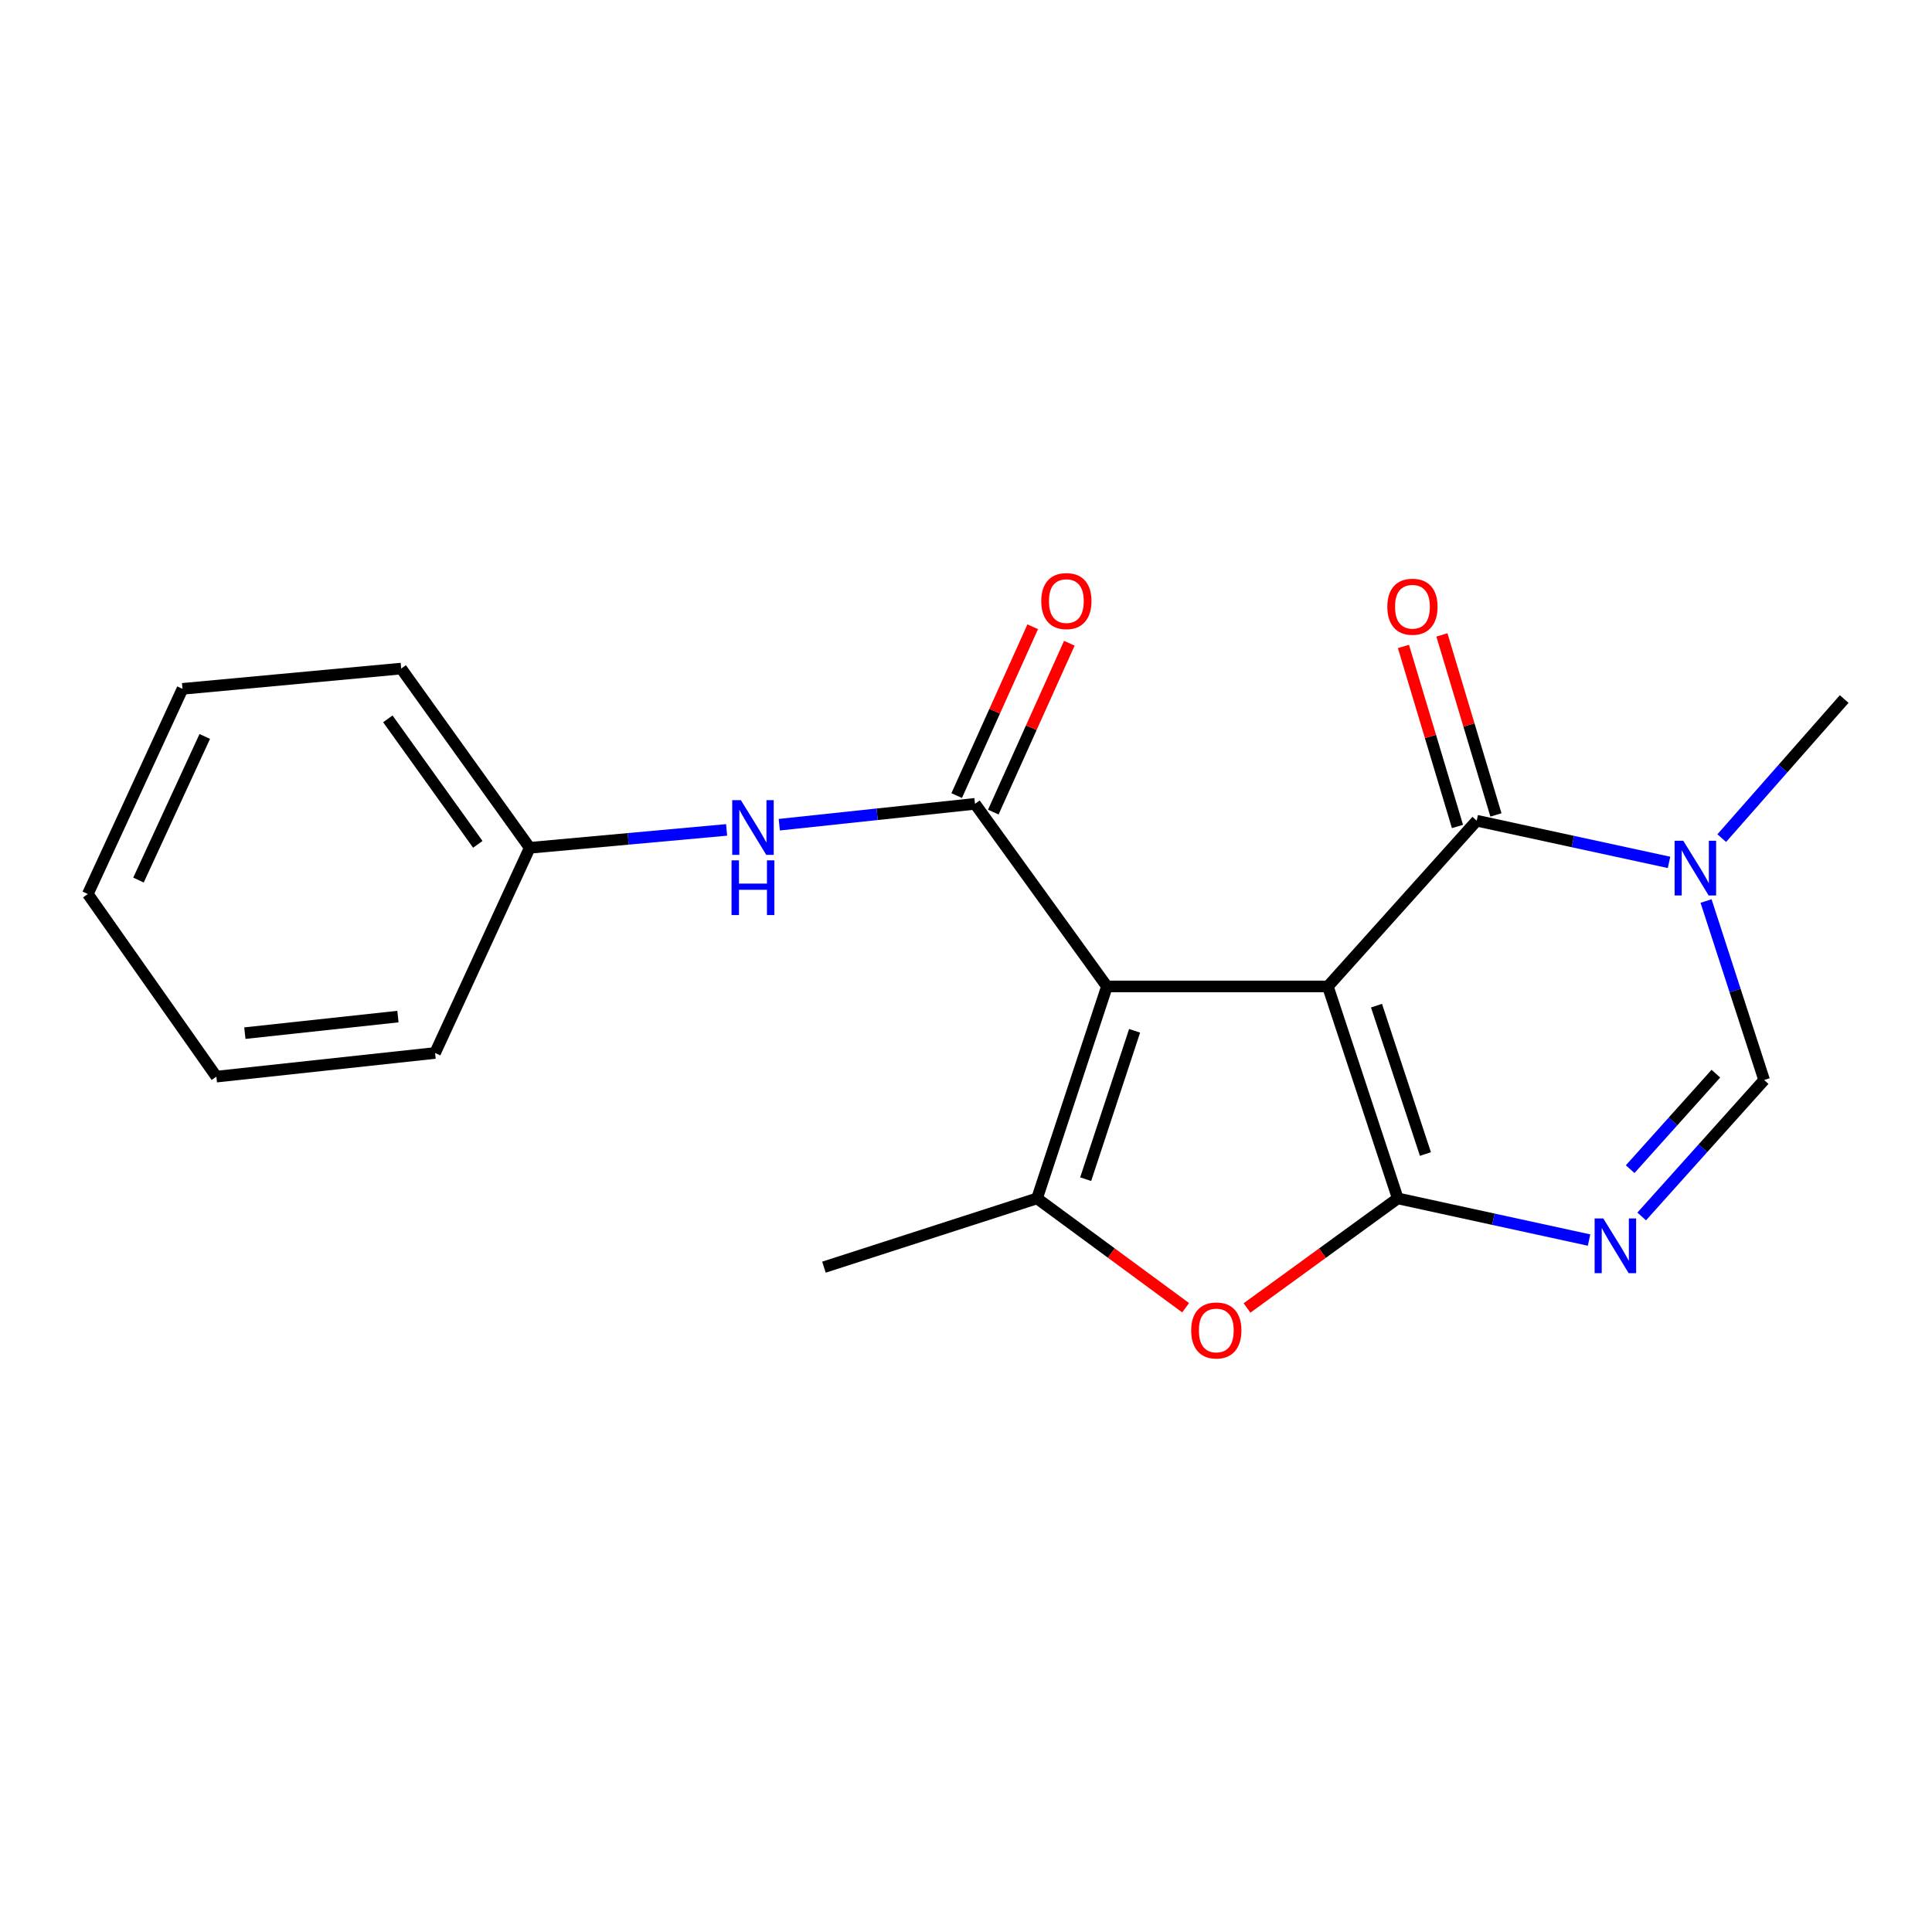 <?xml version='1.0' encoding='iso-8859-1'?>
<svg version='1.1' baseProfile='full'
              xmlns='http://www.w3.org/2000/svg'
                      xmlns:rdkit='http://www.rdkit.org/xml'
                      xmlns:xlink='http://www.w3.org/1999/xlink'
                  xml:space='preserve'
width='1000px' height='1000px' viewBox='0 0 1000 1000'>
<!-- END OF HEADER -->
<rect style='opacity:1.0;fill:#FFFFFF;stroke:none' width='1000' height='1000' x='0' y='0'> </rect>
<path class='bond-0' d='M 687.304,510.576 L 572.949,510.576' style='fill:none;fill-rule:evenodd;stroke:#000000;stroke-width:6px;stroke-linecap:butt;stroke-linejoin:miter;stroke-opacity:1' />
<path class='bond-1' d='M 687.304,510.576 L 723.479,620.288' style='fill:none;fill-rule:evenodd;stroke:#000000;stroke-width:6px;stroke-linecap:butt;stroke-linejoin:miter;stroke-opacity:1' />
<path class='bond-1' d='M 712.475,520.523 L 737.797,597.321' style='fill:none;fill-rule:evenodd;stroke:#000000;stroke-width:6px;stroke-linecap:butt;stroke-linejoin:miter;stroke-opacity:1' />
<path class='bond-2' d='M 687.304,510.576 L 764.342,424.795' style='fill:none;fill-rule:evenodd;stroke:#000000;stroke-width:6px;stroke-linecap:butt;stroke-linejoin:miter;stroke-opacity:1' />
<path class='bond-4' d='M 572.949,510.576 L 504.655,416.063' style='fill:none;fill-rule:evenodd;stroke:#000000;stroke-width:6px;stroke-linecap:butt;stroke-linejoin:miter;stroke-opacity:1' />
<path class='bond-5' d='M 572.949,510.576 L 536.775,620.288' style='fill:none;fill-rule:evenodd;stroke:#000000;stroke-width:6px;stroke-linecap:butt;stroke-linejoin:miter;stroke-opacity:1' />
<path class='bond-5' d='M 587.267,533.543 L 561.945,610.342' style='fill:none;fill-rule:evenodd;stroke:#000000;stroke-width:6px;stroke-linecap:butt;stroke-linejoin:miter;stroke-opacity:1' />
<path class='bond-3' d='M 723.479,620.288 L 772.985,631.071' style='fill:none;fill-rule:evenodd;stroke:#000000;stroke-width:6px;stroke-linecap:butt;stroke-linejoin:miter;stroke-opacity:1' />
<path class='bond-3' d='M 772.985,631.071 L 822.491,641.853' style='fill:none;fill-rule:evenodd;stroke:#0000FF;stroke-width:6px;stroke-linecap:butt;stroke-linejoin:miter;stroke-opacity:1' />
<path class='bond-6' d='M 723.479,620.288 L 684.468,648.644' style='fill:none;fill-rule:evenodd;stroke:#000000;stroke-width:6px;stroke-linecap:butt;stroke-linejoin:miter;stroke-opacity:1' />
<path class='bond-6' d='M 684.468,648.644 L 645.458,677' style='fill:none;fill-rule:evenodd;stroke:#FF0000;stroke-width:6px;stroke-linecap:butt;stroke-linejoin:miter;stroke-opacity:1' />
<path class='bond-7' d='M 764.342,424.795 L 814.113,435.583' style='fill:none;fill-rule:evenodd;stroke:#000000;stroke-width:6px;stroke-linecap:butt;stroke-linejoin:miter;stroke-opacity:1' />
<path class='bond-7' d='M 814.113,435.583 L 863.884,446.372' style='fill:none;fill-rule:evenodd;stroke:#0000FF;stroke-width:6px;stroke-linecap:butt;stroke-linejoin:miter;stroke-opacity:1' />
<path class='bond-11' d='M 774.298,421.807 L 760.315,375.217' style='fill:none;fill-rule:evenodd;stroke:#000000;stroke-width:6px;stroke-linecap:butt;stroke-linejoin:miter;stroke-opacity:1' />
<path class='bond-11' d='M 760.315,375.217 L 746.333,328.627' style='fill:none;fill-rule:evenodd;stroke:#FF0000;stroke-width:6px;stroke-linecap:butt;stroke-linejoin:miter;stroke-opacity:1' />
<path class='bond-11' d='M 754.386,427.783 L 740.403,381.193' style='fill:none;fill-rule:evenodd;stroke:#000000;stroke-width:6px;stroke-linecap:butt;stroke-linejoin:miter;stroke-opacity:1' />
<path class='bond-11' d='M 740.403,381.193 L 726.42,334.603' style='fill:none;fill-rule:evenodd;stroke:#FF0000;stroke-width:6px;stroke-linecap:butt;stroke-linejoin:miter;stroke-opacity:1' />
<path class='bond-21' d='M 849.735,629.641 L 881.426,594.329' style='fill:none;fill-rule:evenodd;stroke:#0000FF;stroke-width:6px;stroke-linecap:butt;stroke-linejoin:miter;stroke-opacity:1' />
<path class='bond-21' d='M 881.426,594.329 L 913.116,559.016' style='fill:none;fill-rule:evenodd;stroke:#000000;stroke-width:6px;stroke-linecap:butt;stroke-linejoin:miter;stroke-opacity:1' />
<path class='bond-21' d='M 843.77,605.162 L 865.953,580.443' style='fill:none;fill-rule:evenodd;stroke:#0000FF;stroke-width:6px;stroke-linecap:butt;stroke-linejoin:miter;stroke-opacity:1' />
<path class='bond-21' d='M 865.953,580.443 L 888.136,555.724' style='fill:none;fill-rule:evenodd;stroke:#000000;stroke-width:6px;stroke-linecap:butt;stroke-linejoin:miter;stroke-opacity:1' />
<path class='bond-9' d='M 504.655,416.063 L 454.009,421.464' style='fill:none;fill-rule:evenodd;stroke:#000000;stroke-width:6px;stroke-linecap:butt;stroke-linejoin:miter;stroke-opacity:1' />
<path class='bond-9' d='M 454.009,421.464 L 403.363,426.864' style='fill:none;fill-rule:evenodd;stroke:#0000FF;stroke-width:6px;stroke-linecap:butt;stroke-linejoin:miter;stroke-opacity:1' />
<path class='bond-10' d='M 514.133,420.332 L 533.809,376.64' style='fill:none;fill-rule:evenodd;stroke:#000000;stroke-width:6px;stroke-linecap:butt;stroke-linejoin:miter;stroke-opacity:1' />
<path class='bond-10' d='M 533.809,376.64 L 553.486,332.948' style='fill:none;fill-rule:evenodd;stroke:#FF0000;stroke-width:6px;stroke-linecap:butt;stroke-linejoin:miter;stroke-opacity:1' />
<path class='bond-10' d='M 495.177,411.795 L 514.853,368.103' style='fill:none;fill-rule:evenodd;stroke:#000000;stroke-width:6px;stroke-linecap:butt;stroke-linejoin:miter;stroke-opacity:1' />
<path class='bond-10' d='M 514.853,368.103 L 534.529,324.411' style='fill:none;fill-rule:evenodd;stroke:#FF0000;stroke-width:6px;stroke-linecap:butt;stroke-linejoin:miter;stroke-opacity:1' />
<path class='bond-13' d='M 536.775,620.288 L 426.473,655.885' style='fill:none;fill-rule:evenodd;stroke:#000000;stroke-width:6px;stroke-linecap:butt;stroke-linejoin:miter;stroke-opacity:1' />
<path class='bond-20' d='M 536.775,620.288 L 575.225,648.582' style='fill:none;fill-rule:evenodd;stroke:#000000;stroke-width:6px;stroke-linecap:butt;stroke-linejoin:miter;stroke-opacity:1' />
<path class='bond-20' d='M 575.225,648.582 L 613.675,676.875' style='fill:none;fill-rule:evenodd;stroke:#FF0000;stroke-width:6px;stroke-linecap:butt;stroke-linejoin:miter;stroke-opacity:1' />
<path class='bond-8' d='M 883.05,466.37 L 898.083,512.693' style='fill:none;fill-rule:evenodd;stroke:#0000FF;stroke-width:6px;stroke-linecap:butt;stroke-linejoin:miter;stroke-opacity:1' />
<path class='bond-8' d='M 898.083,512.693 L 913.116,559.016' style='fill:none;fill-rule:evenodd;stroke:#000000;stroke-width:6px;stroke-linecap:butt;stroke-linejoin:miter;stroke-opacity:1' />
<path class='bond-14' d='M 891.174,433.813 L 922.86,397.813' style='fill:none;fill-rule:evenodd;stroke:#0000FF;stroke-width:6px;stroke-linecap:butt;stroke-linejoin:miter;stroke-opacity:1' />
<path class='bond-14' d='M 922.86,397.813 L 954.545,361.814' style='fill:none;fill-rule:evenodd;stroke:#000000;stroke-width:6px;stroke-linecap:butt;stroke-linejoin:miter;stroke-opacity:1' />
<path class='bond-12' d='M 376.093,429.559 L 325.141,434.193' style='fill:none;fill-rule:evenodd;stroke:#0000FF;stroke-width:6px;stroke-linecap:butt;stroke-linejoin:miter;stroke-opacity:1' />
<path class='bond-12' d='M 325.141,434.193 L 274.188,438.828' style='fill:none;fill-rule:evenodd;stroke:#000000;stroke-width:6px;stroke-linecap:butt;stroke-linejoin:miter;stroke-opacity:1' />
<path class='bond-15' d='M 274.188,438.828 L 207.661,346.048' style='fill:none;fill-rule:evenodd;stroke:#000000;stroke-width:6px;stroke-linecap:butt;stroke-linejoin:miter;stroke-opacity:1' />
<path class='bond-15' d='M 247.314,437.026 L 200.745,372.08' style='fill:none;fill-rule:evenodd;stroke:#000000;stroke-width:6px;stroke-linecap:butt;stroke-linejoin:miter;stroke-opacity:1' />
<path class='bond-16' d='M 274.188,438.828 L 225.194,545.018' style='fill:none;fill-rule:evenodd;stroke:#000000;stroke-width:6px;stroke-linecap:butt;stroke-linejoin:miter;stroke-opacity:1' />
<path class='bond-17' d='M 207.661,346.048 L 94.461,356.547' style='fill:none;fill-rule:evenodd;stroke:#000000;stroke-width:6px;stroke-linecap:butt;stroke-linejoin:miter;stroke-opacity:1' />
<path class='bond-18' d='M 225.194,545.018 L 111.993,557.261' style='fill:none;fill-rule:evenodd;stroke:#000000;stroke-width:6px;stroke-linecap:butt;stroke-linejoin:miter;stroke-opacity:1' />
<path class='bond-18' d='M 205.978,526.185 L 126.738,534.755' style='fill:none;fill-rule:evenodd;stroke:#000000;stroke-width:6px;stroke-linecap:butt;stroke-linejoin:miter;stroke-opacity:1' />
<path class='bond-22' d='M 94.461,356.547 L 45.455,462.736' style='fill:none;fill-rule:evenodd;stroke:#000000;stroke-width:6px;stroke-linecap:butt;stroke-linejoin:miter;stroke-opacity:1' />
<path class='bond-22' d='M 105.986,381.187 L 71.682,455.519' style='fill:none;fill-rule:evenodd;stroke:#000000;stroke-width:6px;stroke-linecap:butt;stroke-linejoin:miter;stroke-opacity:1' />
<path class='bond-19' d='M 111.993,557.261 L 45.455,462.736' style='fill:none;fill-rule:evenodd;stroke:#000000;stroke-width:6px;stroke-linecap:butt;stroke-linejoin:miter;stroke-opacity:1' />
<path  class='atom-4' d='M 829.853 630.66
L 839.133 645.66
Q 840.053 647.14, 841.533 649.82
Q 843.013 652.5, 843.093 652.66
L 843.093 630.66
L 846.853 630.66
L 846.853 658.98
L 842.973 658.98
L 833.013 642.58
Q 831.853 640.66, 830.613 638.46
Q 829.413 636.26, 829.053 635.58
L 829.053 658.98
L 825.373 658.98
L 825.373 630.66
L 829.853 630.66
' fill='#0000FF'/>
<path  class='atom-7' d='M 616.555 688.64
Q 616.555 681.84, 619.915 678.04
Q 623.275 674.24, 629.555 674.24
Q 635.835 674.24, 639.195 678.04
Q 642.555 681.84, 642.555 688.64
Q 642.555 695.52, 639.155 699.44
Q 635.755 703.32, 629.555 703.32
Q 623.315 703.32, 619.915 699.44
Q 616.555 695.56, 616.555 688.64
M 629.555 700.12
Q 633.875 700.12, 636.195 697.24
Q 638.555 694.32, 638.555 688.64
Q 638.555 683.08, 636.195 680.28
Q 633.875 677.44, 629.555 677.44
Q 625.235 677.44, 622.875 680.24
Q 620.555 683.04, 620.555 688.64
Q 620.555 694.36, 622.875 697.24
Q 625.235 700.12, 629.555 700.12
' fill='#FF0000'/>
<path  class='atom-8' d='M 871.259 435.167
L 880.539 450.167
Q 881.459 451.647, 882.939 454.327
Q 884.419 457.007, 884.499 457.167
L 884.499 435.167
L 888.259 435.167
L 888.259 463.487
L 884.379 463.487
L 874.419 447.087
Q 873.259 445.167, 872.019 442.967
Q 870.819 440.767, 870.459 440.087
L 870.459 463.487
L 866.779 463.487
L 866.779 435.167
L 871.259 435.167
' fill='#0000FF'/>
<path  class='atom-10' d='M 383.473 414.158
L 392.753 429.158
Q 393.673 430.638, 395.153 433.318
Q 396.633 435.998, 396.713 436.158
L 396.713 414.158
L 400.473 414.158
L 400.473 442.478
L 396.593 442.478
L 386.633 426.078
Q 385.473 424.158, 384.233 421.958
Q 383.033 419.758, 382.673 419.078
L 382.673 442.478
L 378.993 442.478
L 378.993 414.158
L 383.473 414.158
' fill='#0000FF'/>
<path  class='atom-10' d='M 378.653 445.31
L 382.493 445.31
L 382.493 457.35
L 396.973 457.35
L 396.973 445.31
L 400.813 445.31
L 400.813 473.63
L 396.973 473.63
L 396.973 460.55
L 382.493 460.55
L 382.493 473.63
L 378.653 473.63
L 378.653 445.31
' fill='#0000FF'/>
<path  class='atom-11' d='M 538.951 311.12
Q 538.951 304.32, 542.311 300.52
Q 545.671 296.72, 551.951 296.72
Q 558.231 296.72, 561.591 300.52
Q 564.951 304.32, 564.951 311.12
Q 564.951 318, 561.551 321.92
Q 558.151 325.8, 551.951 325.8
Q 545.711 325.8, 542.311 321.92
Q 538.951 318.04, 538.951 311.12
M 551.951 322.6
Q 556.271 322.6, 558.591 319.72
Q 560.951 316.8, 560.951 311.12
Q 560.951 305.56, 558.591 302.76
Q 556.271 299.92, 551.951 299.92
Q 547.631 299.92, 545.271 302.72
Q 542.951 305.52, 542.951 311.12
Q 542.951 316.84, 545.271 319.72
Q 547.631 322.6, 551.951 322.6
' fill='#FF0000'/>
<path  class='atom-12' d='M 718.078 314.042
Q 718.078 307.242, 721.438 303.442
Q 724.798 299.642, 731.078 299.642
Q 737.358 299.642, 740.718 303.442
Q 744.078 307.242, 744.078 314.042
Q 744.078 320.922, 740.678 324.842
Q 737.278 328.722, 731.078 328.722
Q 724.838 328.722, 721.438 324.842
Q 718.078 320.962, 718.078 314.042
M 731.078 325.522
Q 735.398 325.522, 737.718 322.642
Q 740.078 319.722, 740.078 314.042
Q 740.078 308.482, 737.718 305.682
Q 735.398 302.842, 731.078 302.842
Q 726.758 302.842, 724.398 305.642
Q 722.078 308.442, 722.078 314.042
Q 722.078 319.762, 724.398 322.642
Q 726.758 325.522, 731.078 325.522
' fill='#FF0000'/>
</svg>
